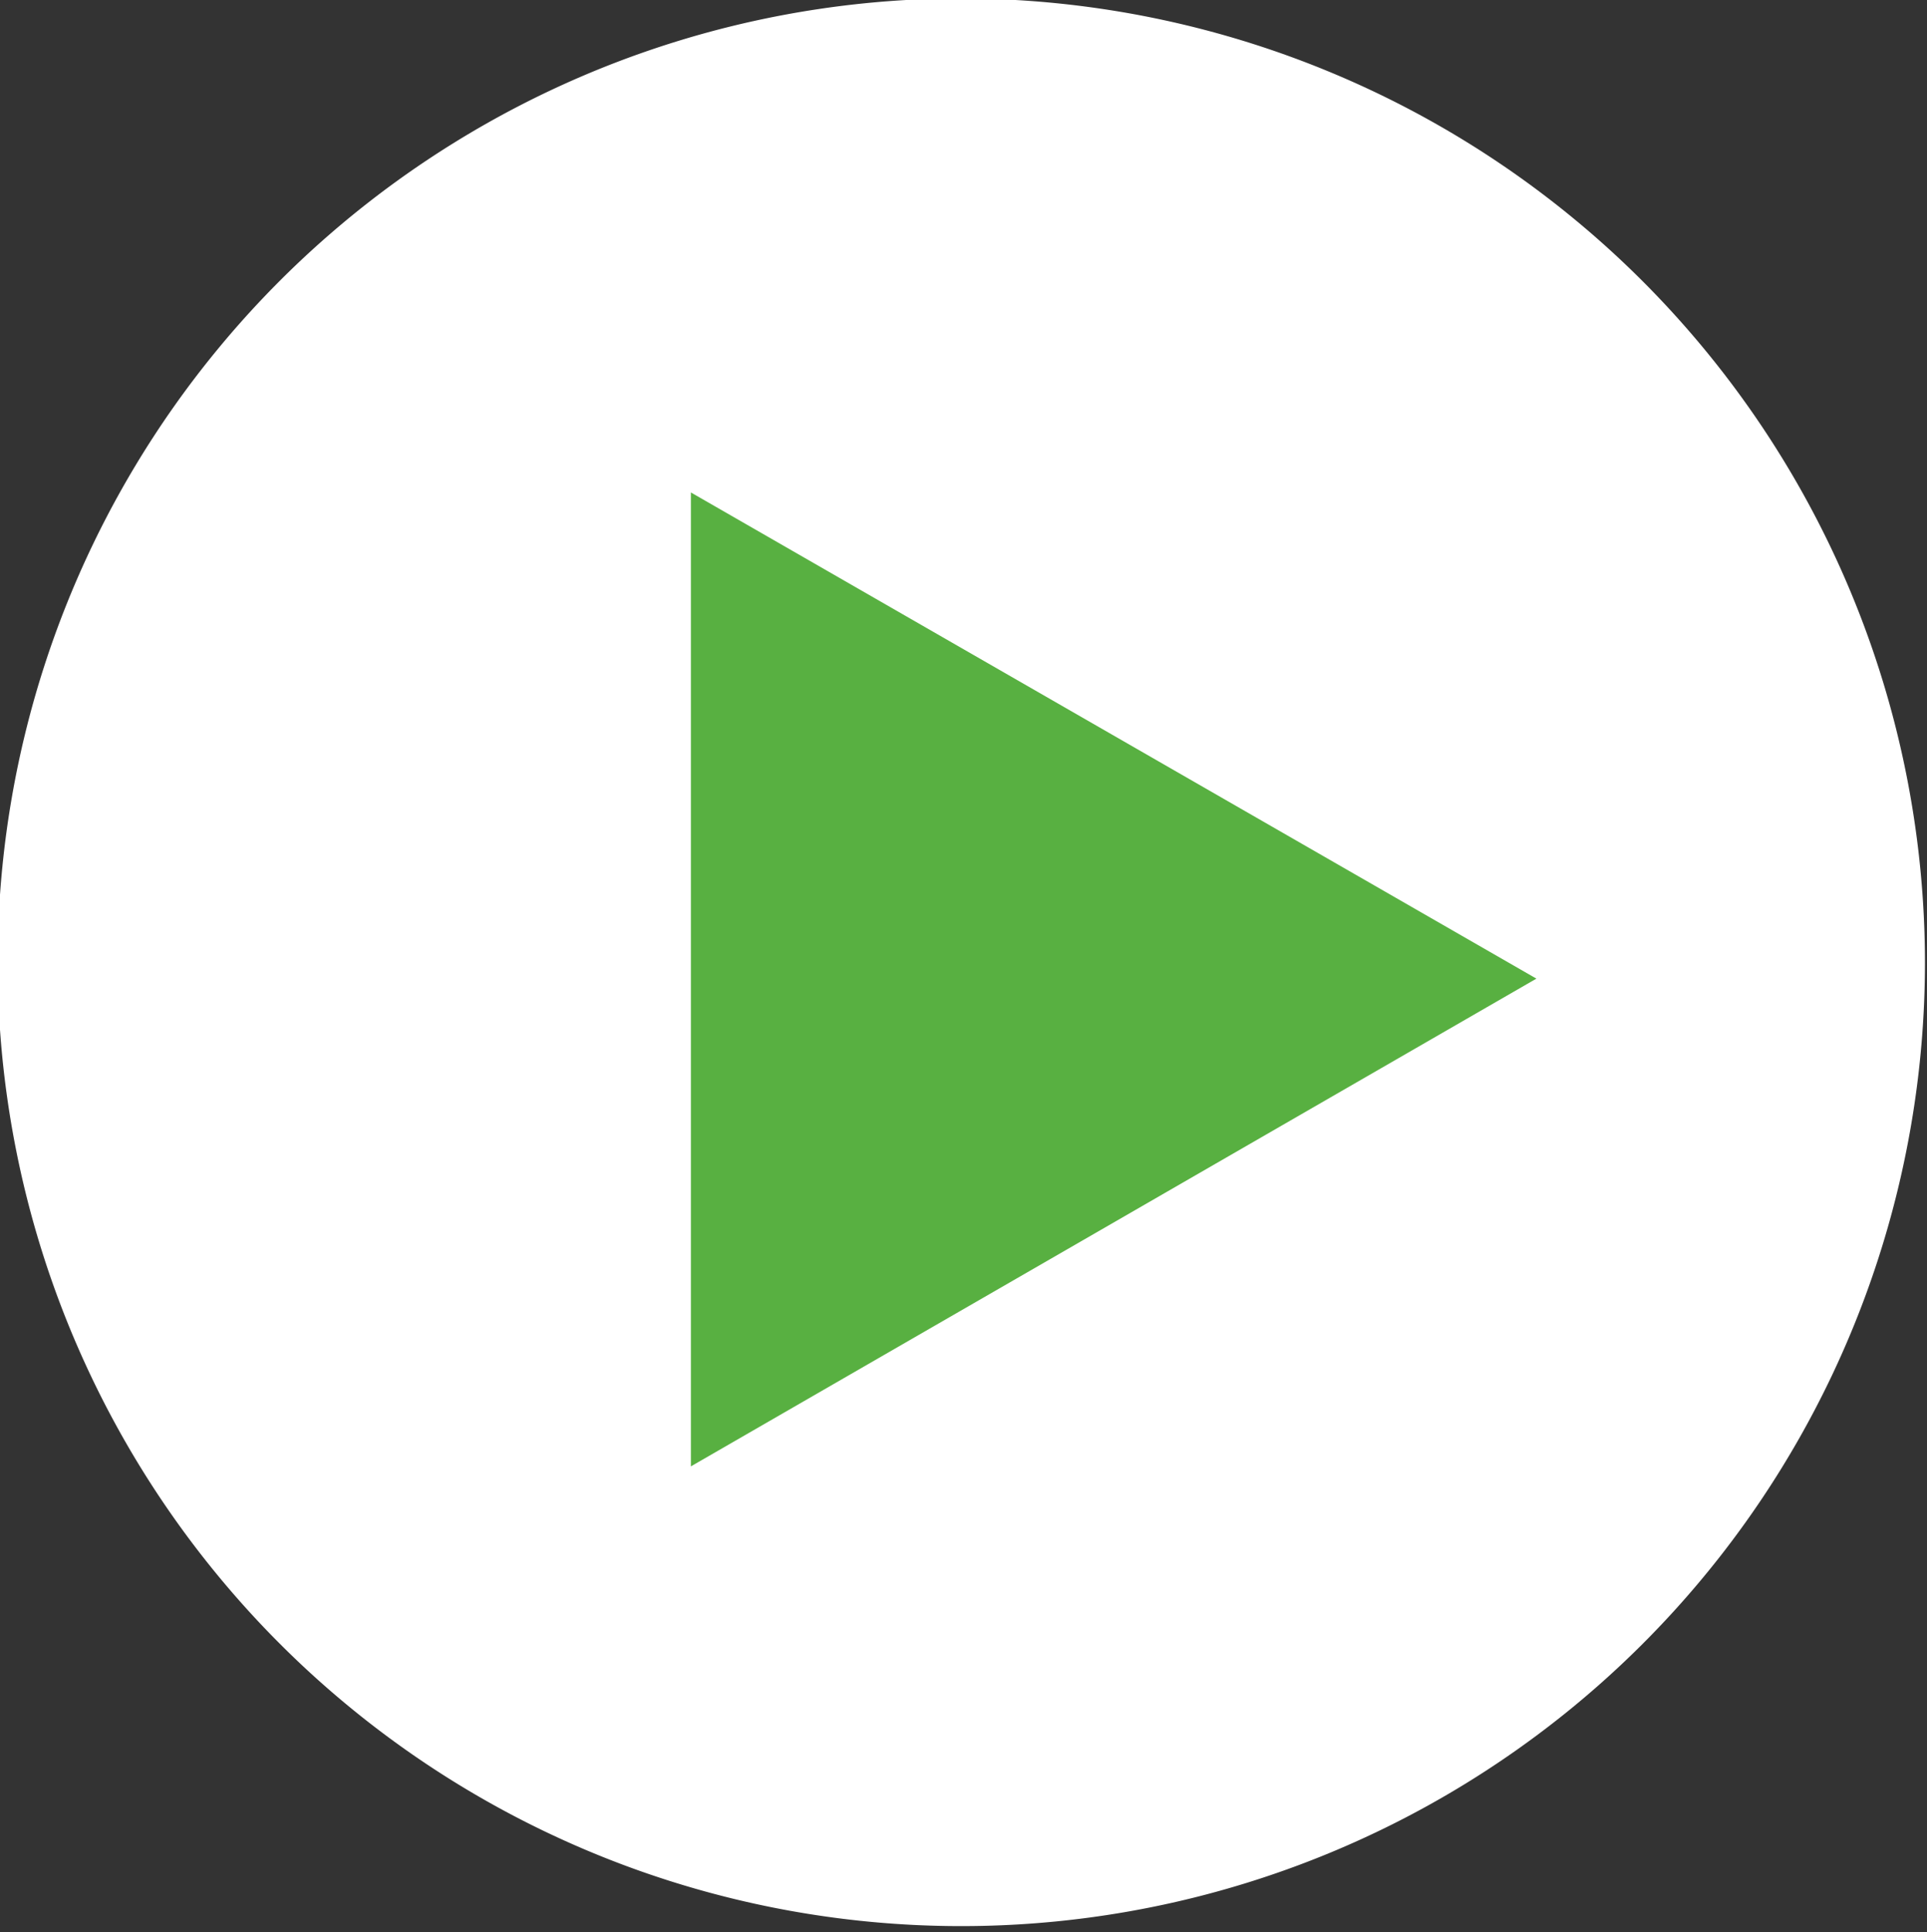 <svg id="矢印" xmlns="http://www.w3.org/2000/svg" width="12.25" height="12.28" viewBox="0 0 12.25 12.28">
  <rect x="0" y="0" width="12.25" height="12.28" fill="#333333" stroke="none"/>
  <defs>
    <style>
      .cls-1 {
        fill: #fff;
      }

      .cls-1, .cls-2 {
        fill-rule: evenodd;
      }

      .cls-2 {
        fill: #58b041;
      }
    </style>
  </defs>
  <path id="楕円形_9" data-name="楕円形 9" class="cls-1" d="M309.675,8112.01a6.126,6.126,0,1,1-6.126-6.14A6.132,6.132,0,0,1,309.675,8112.01Z" transform="translate(-297.438 -8105.88)"/>
  <path id="三角形_2" data-name="三角形 2" class="cls-2" d="M307.205,8112.1l-5.375,3.1v-6.19Z" transform="translate(-297.438 -8105.88)"/>
</svg>
